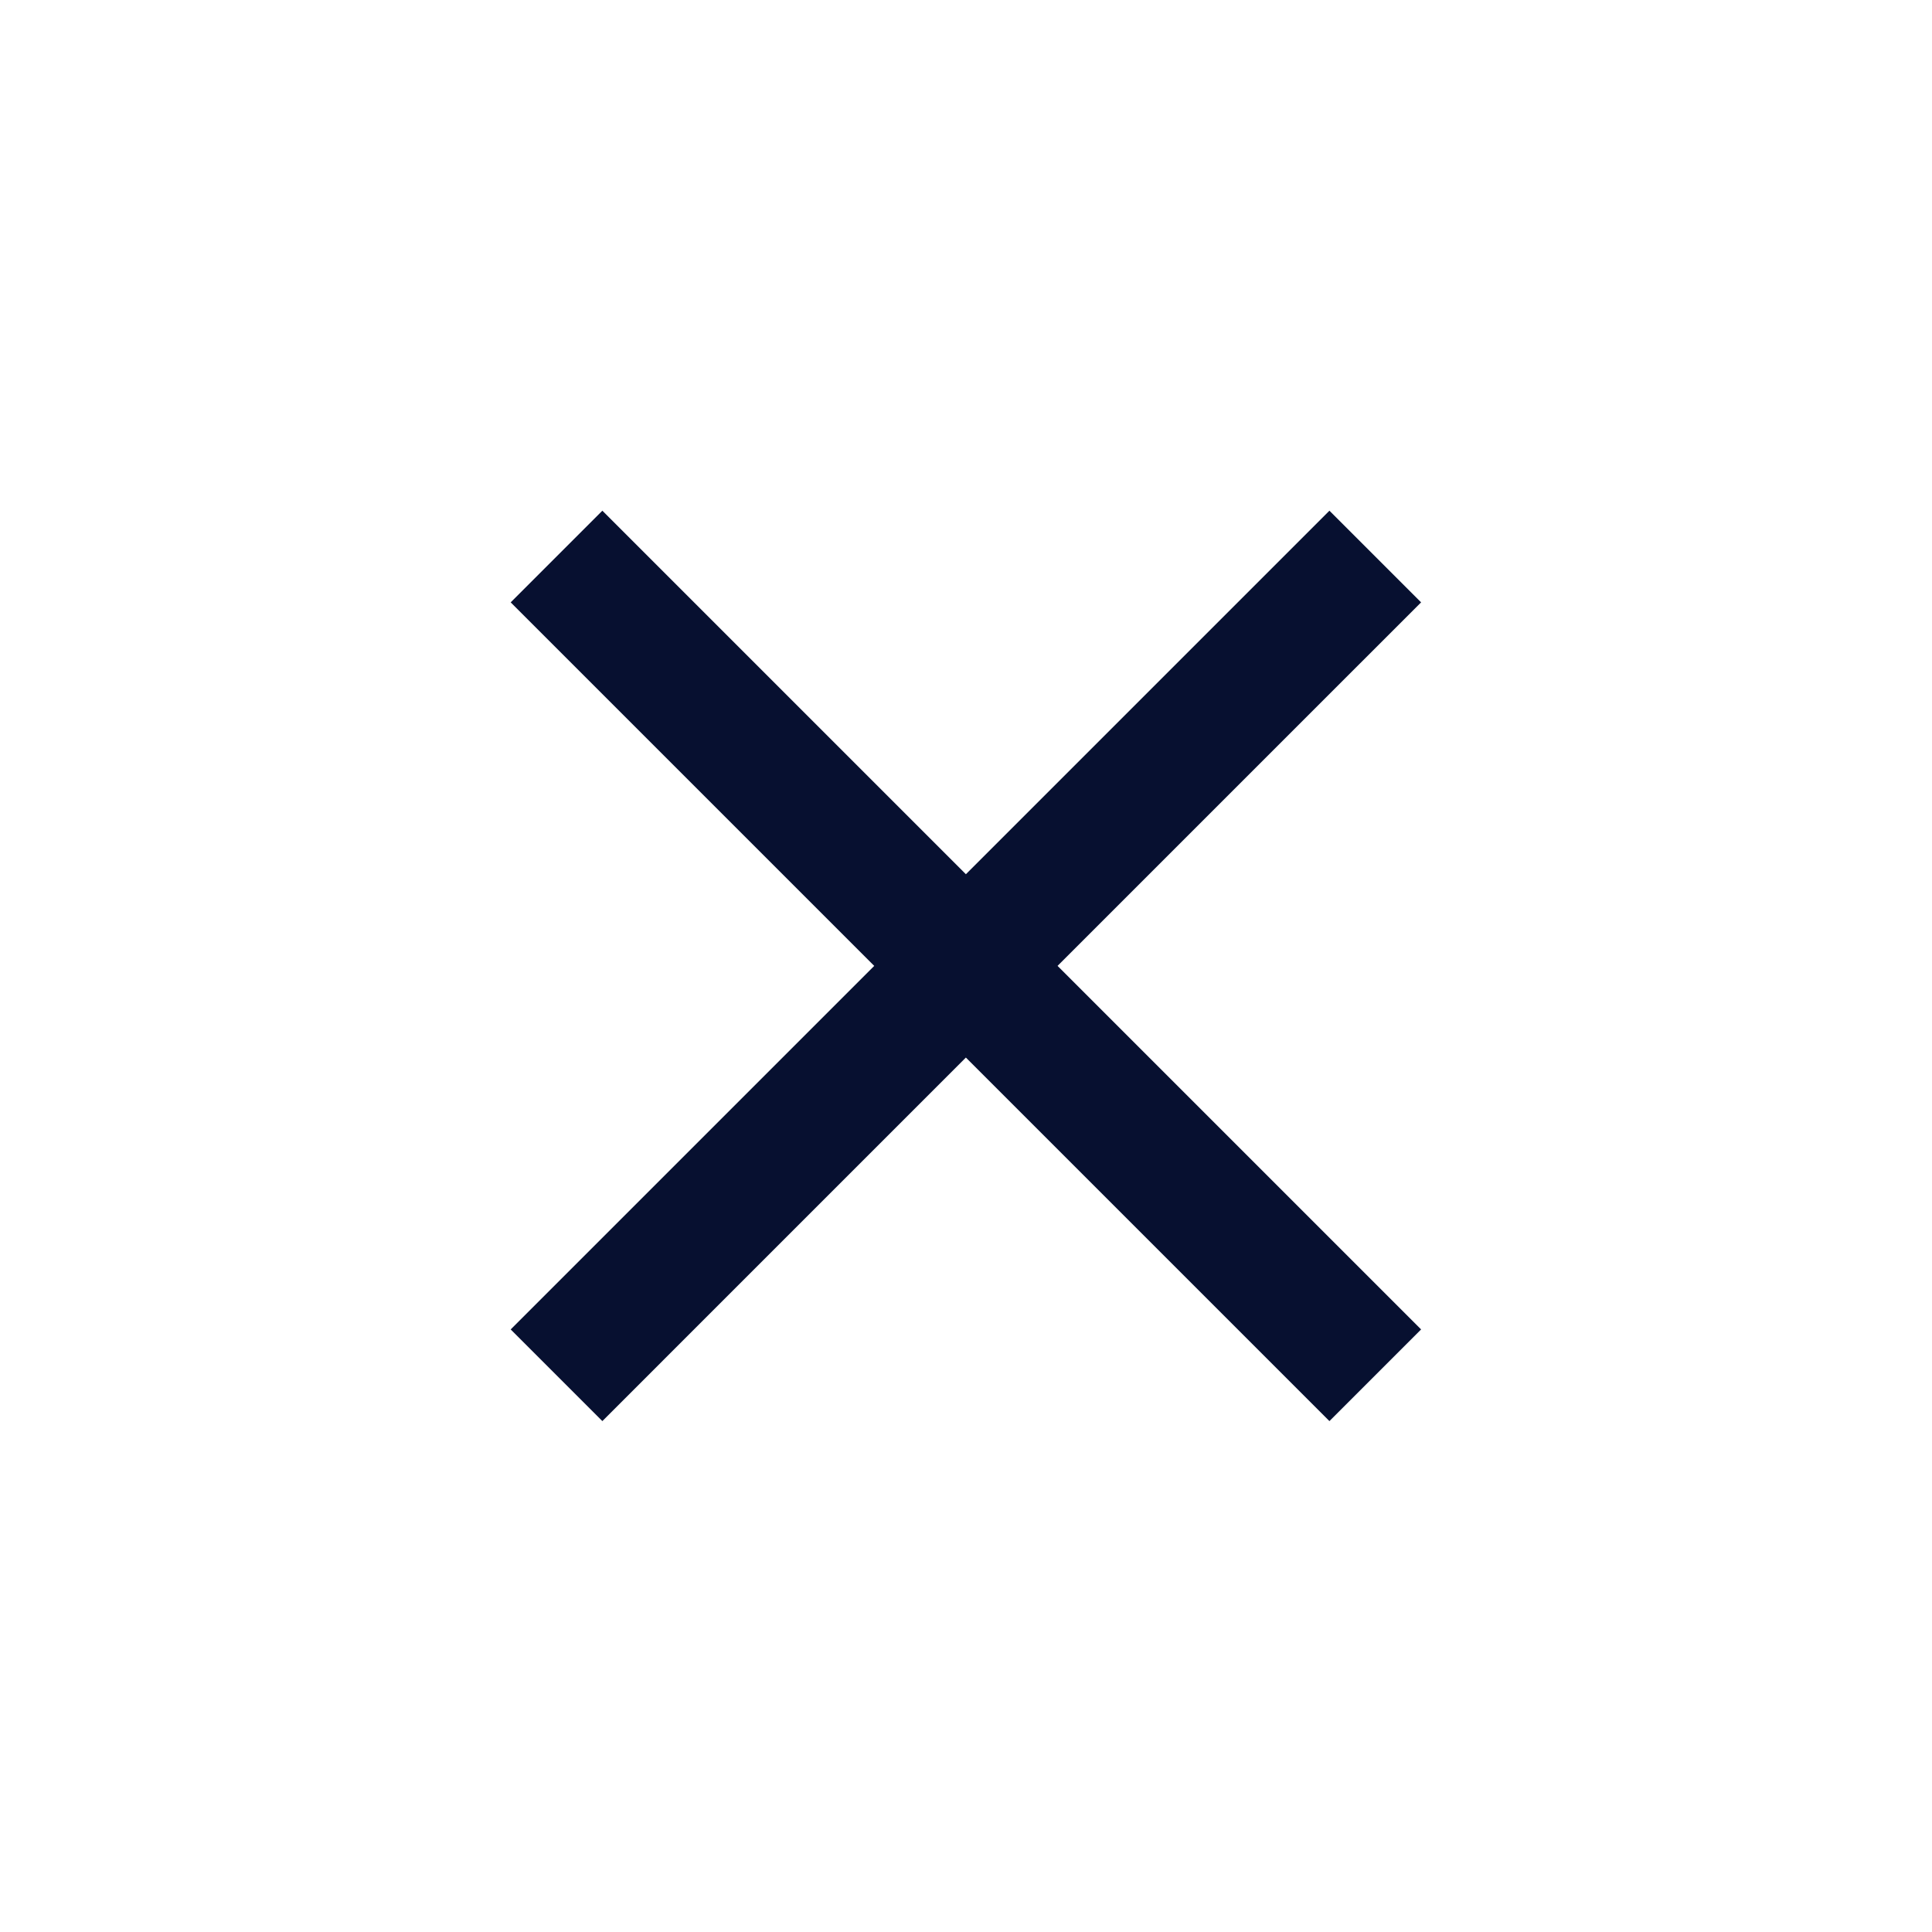 <svg width="18" height="18" viewBox="0 0 18 18" fill="none" xmlns="http://www.w3.org/2000/svg">
<path d="M13.24 5.612L12.386 4.758L8.999 8.145L5.612 4.758L4.758 5.612L8.145 8.999L4.758 12.386L5.612 13.24L8.999 9.853L12.386 13.24L13.24 12.386L9.853 8.999L13.24 5.612Z" fill="#071030"/>
</svg>
